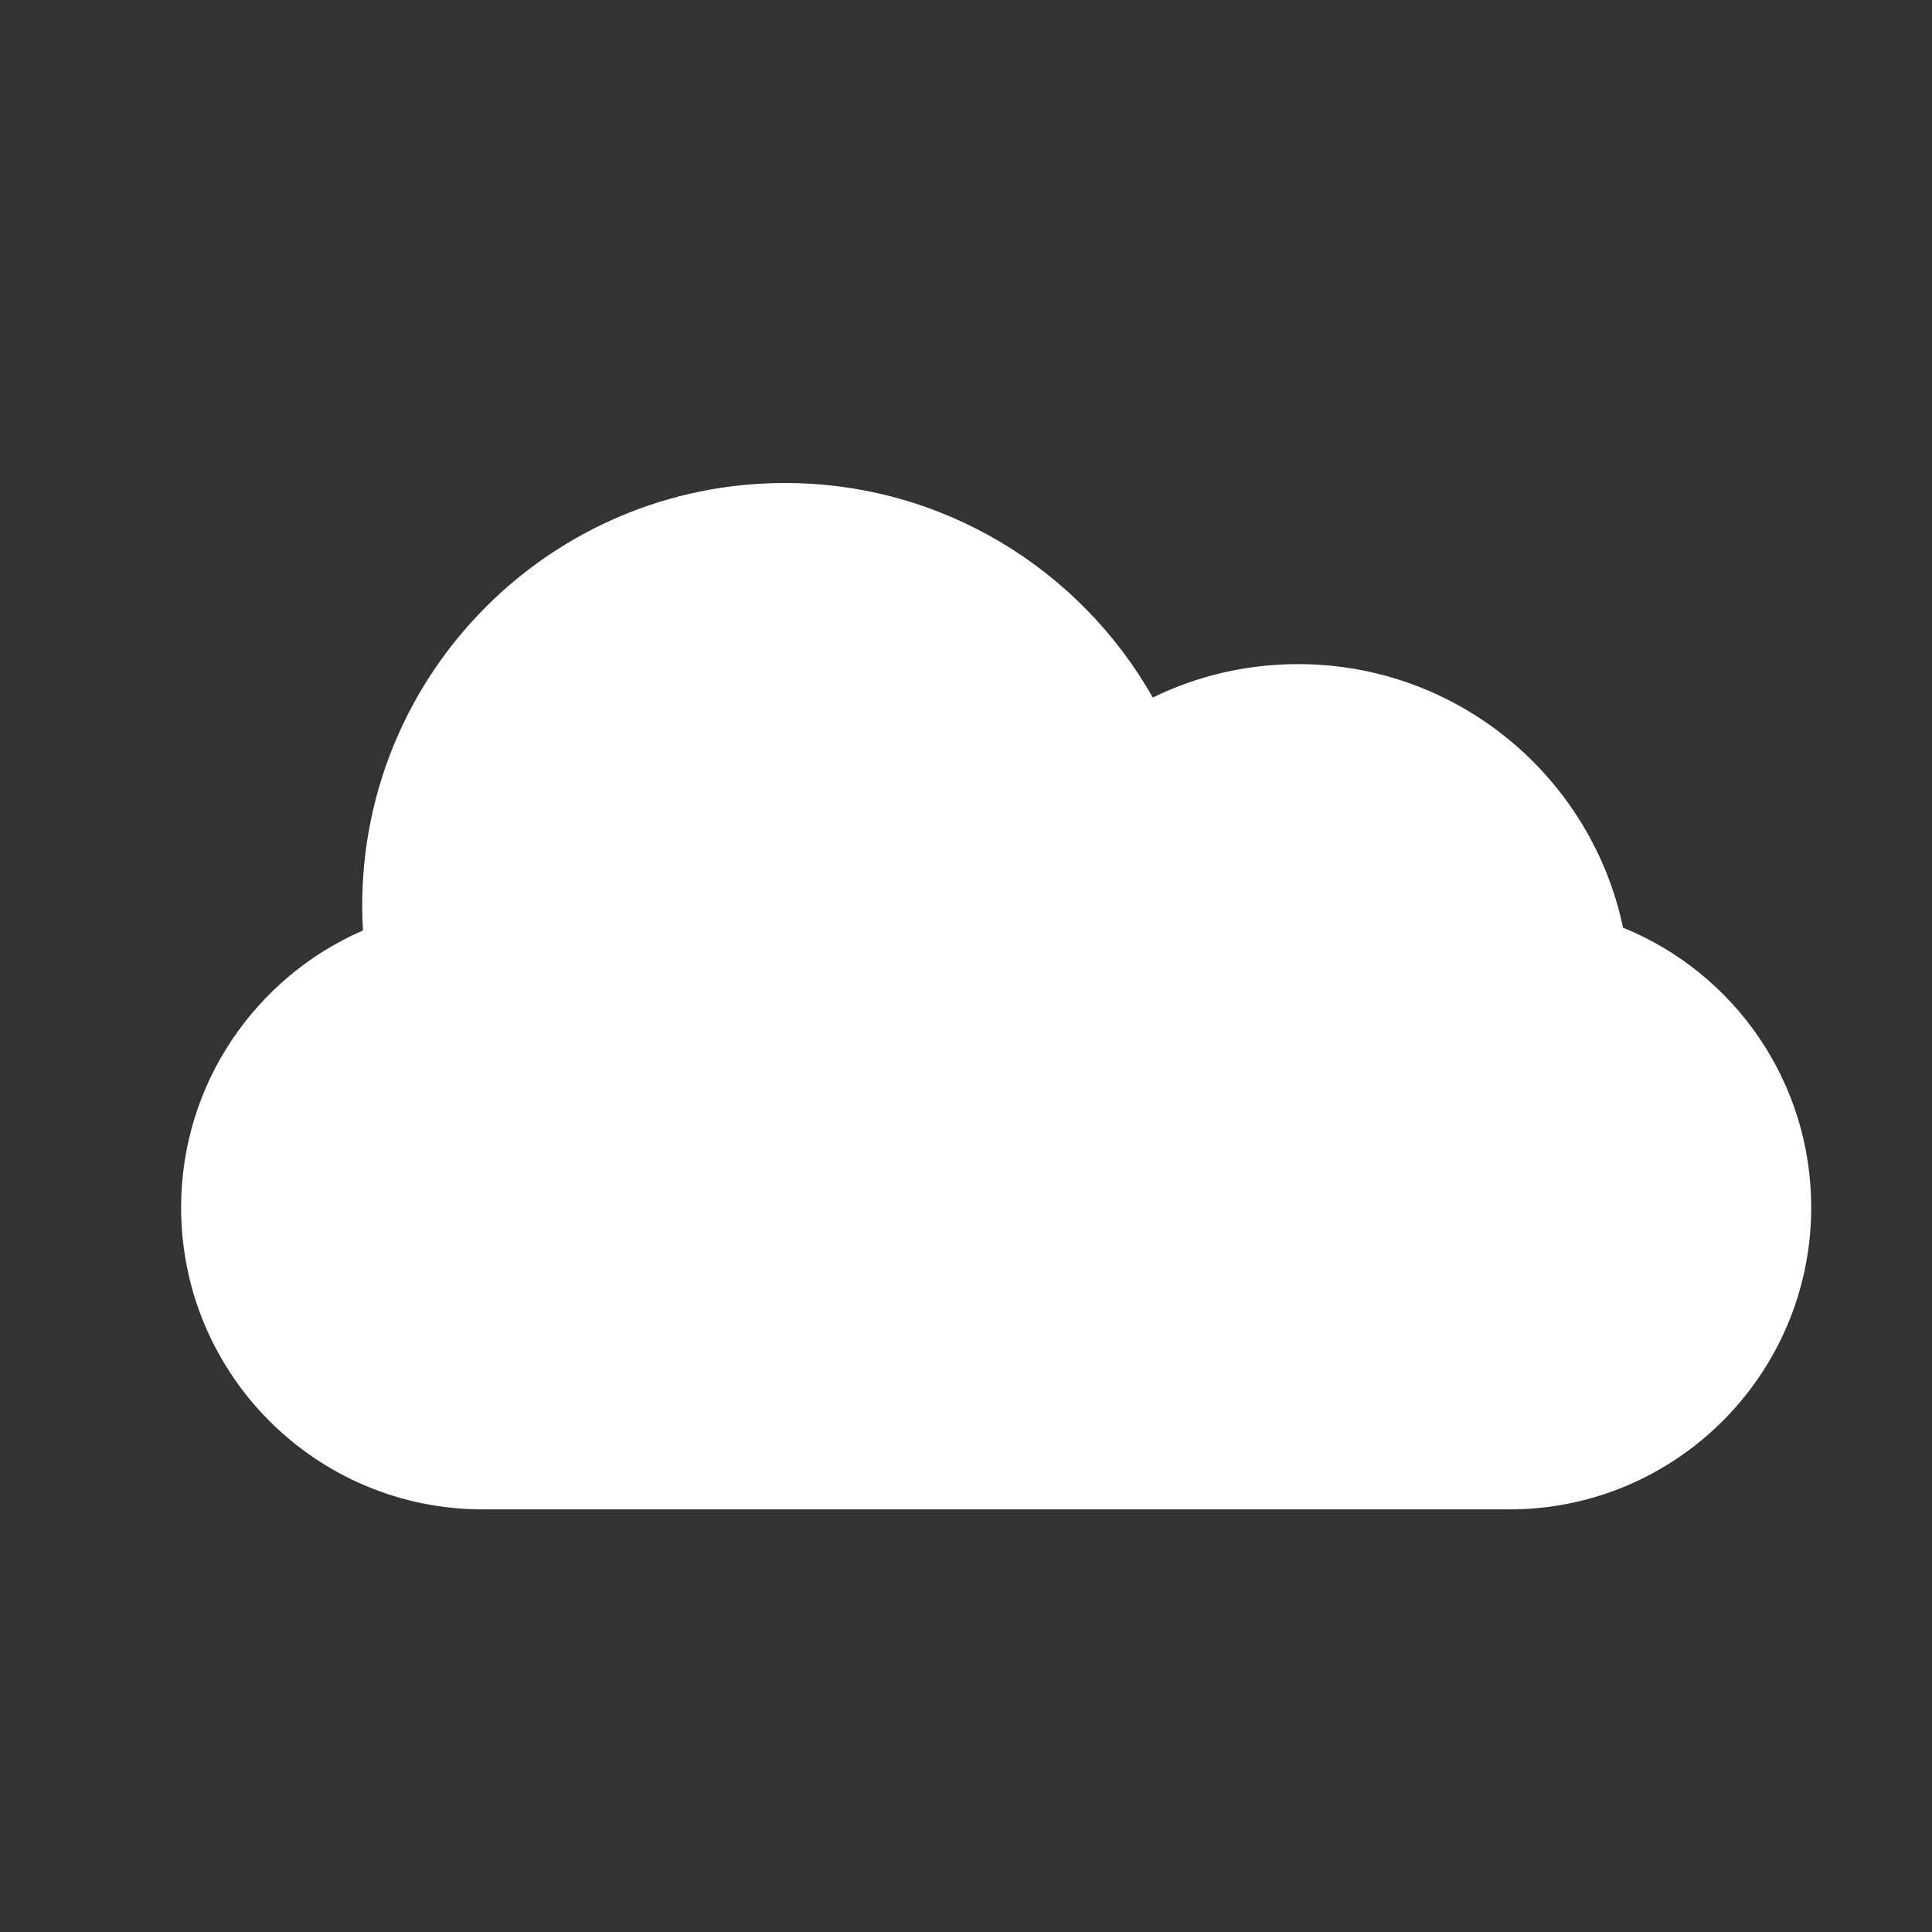 <svg width="23" height="23" viewBox="0 0 23 23" fill="none" xmlns="http://www.w3.org/2000/svg">
<rect x="0" y="0" width="23" height="23" fill="#333333" stroke="none"/>
<path fill-rule="evenodd" clip-rule="evenodd" d="M19.322 11.044C20.638 11.578 21.562 12.868 21.562 14.375C21.562 16.356 19.954 17.969 17.969 17.969H5.75C3.761 17.969 2.156 16.36 2.156 14.375C2.156 12.901 3.047 11.63 4.321 11.077C4.315 10.979 4.312 10.88 4.312 10.781C4.312 8.003 6.565 5.75 9.344 5.75C11.222 5.75 12.859 6.779 13.724 8.304C14.246 8.049 14.833 7.906 15.453 7.906C17.357 7.906 18.946 9.252 19.322 11.044Z" fill="white"/>
</svg>
